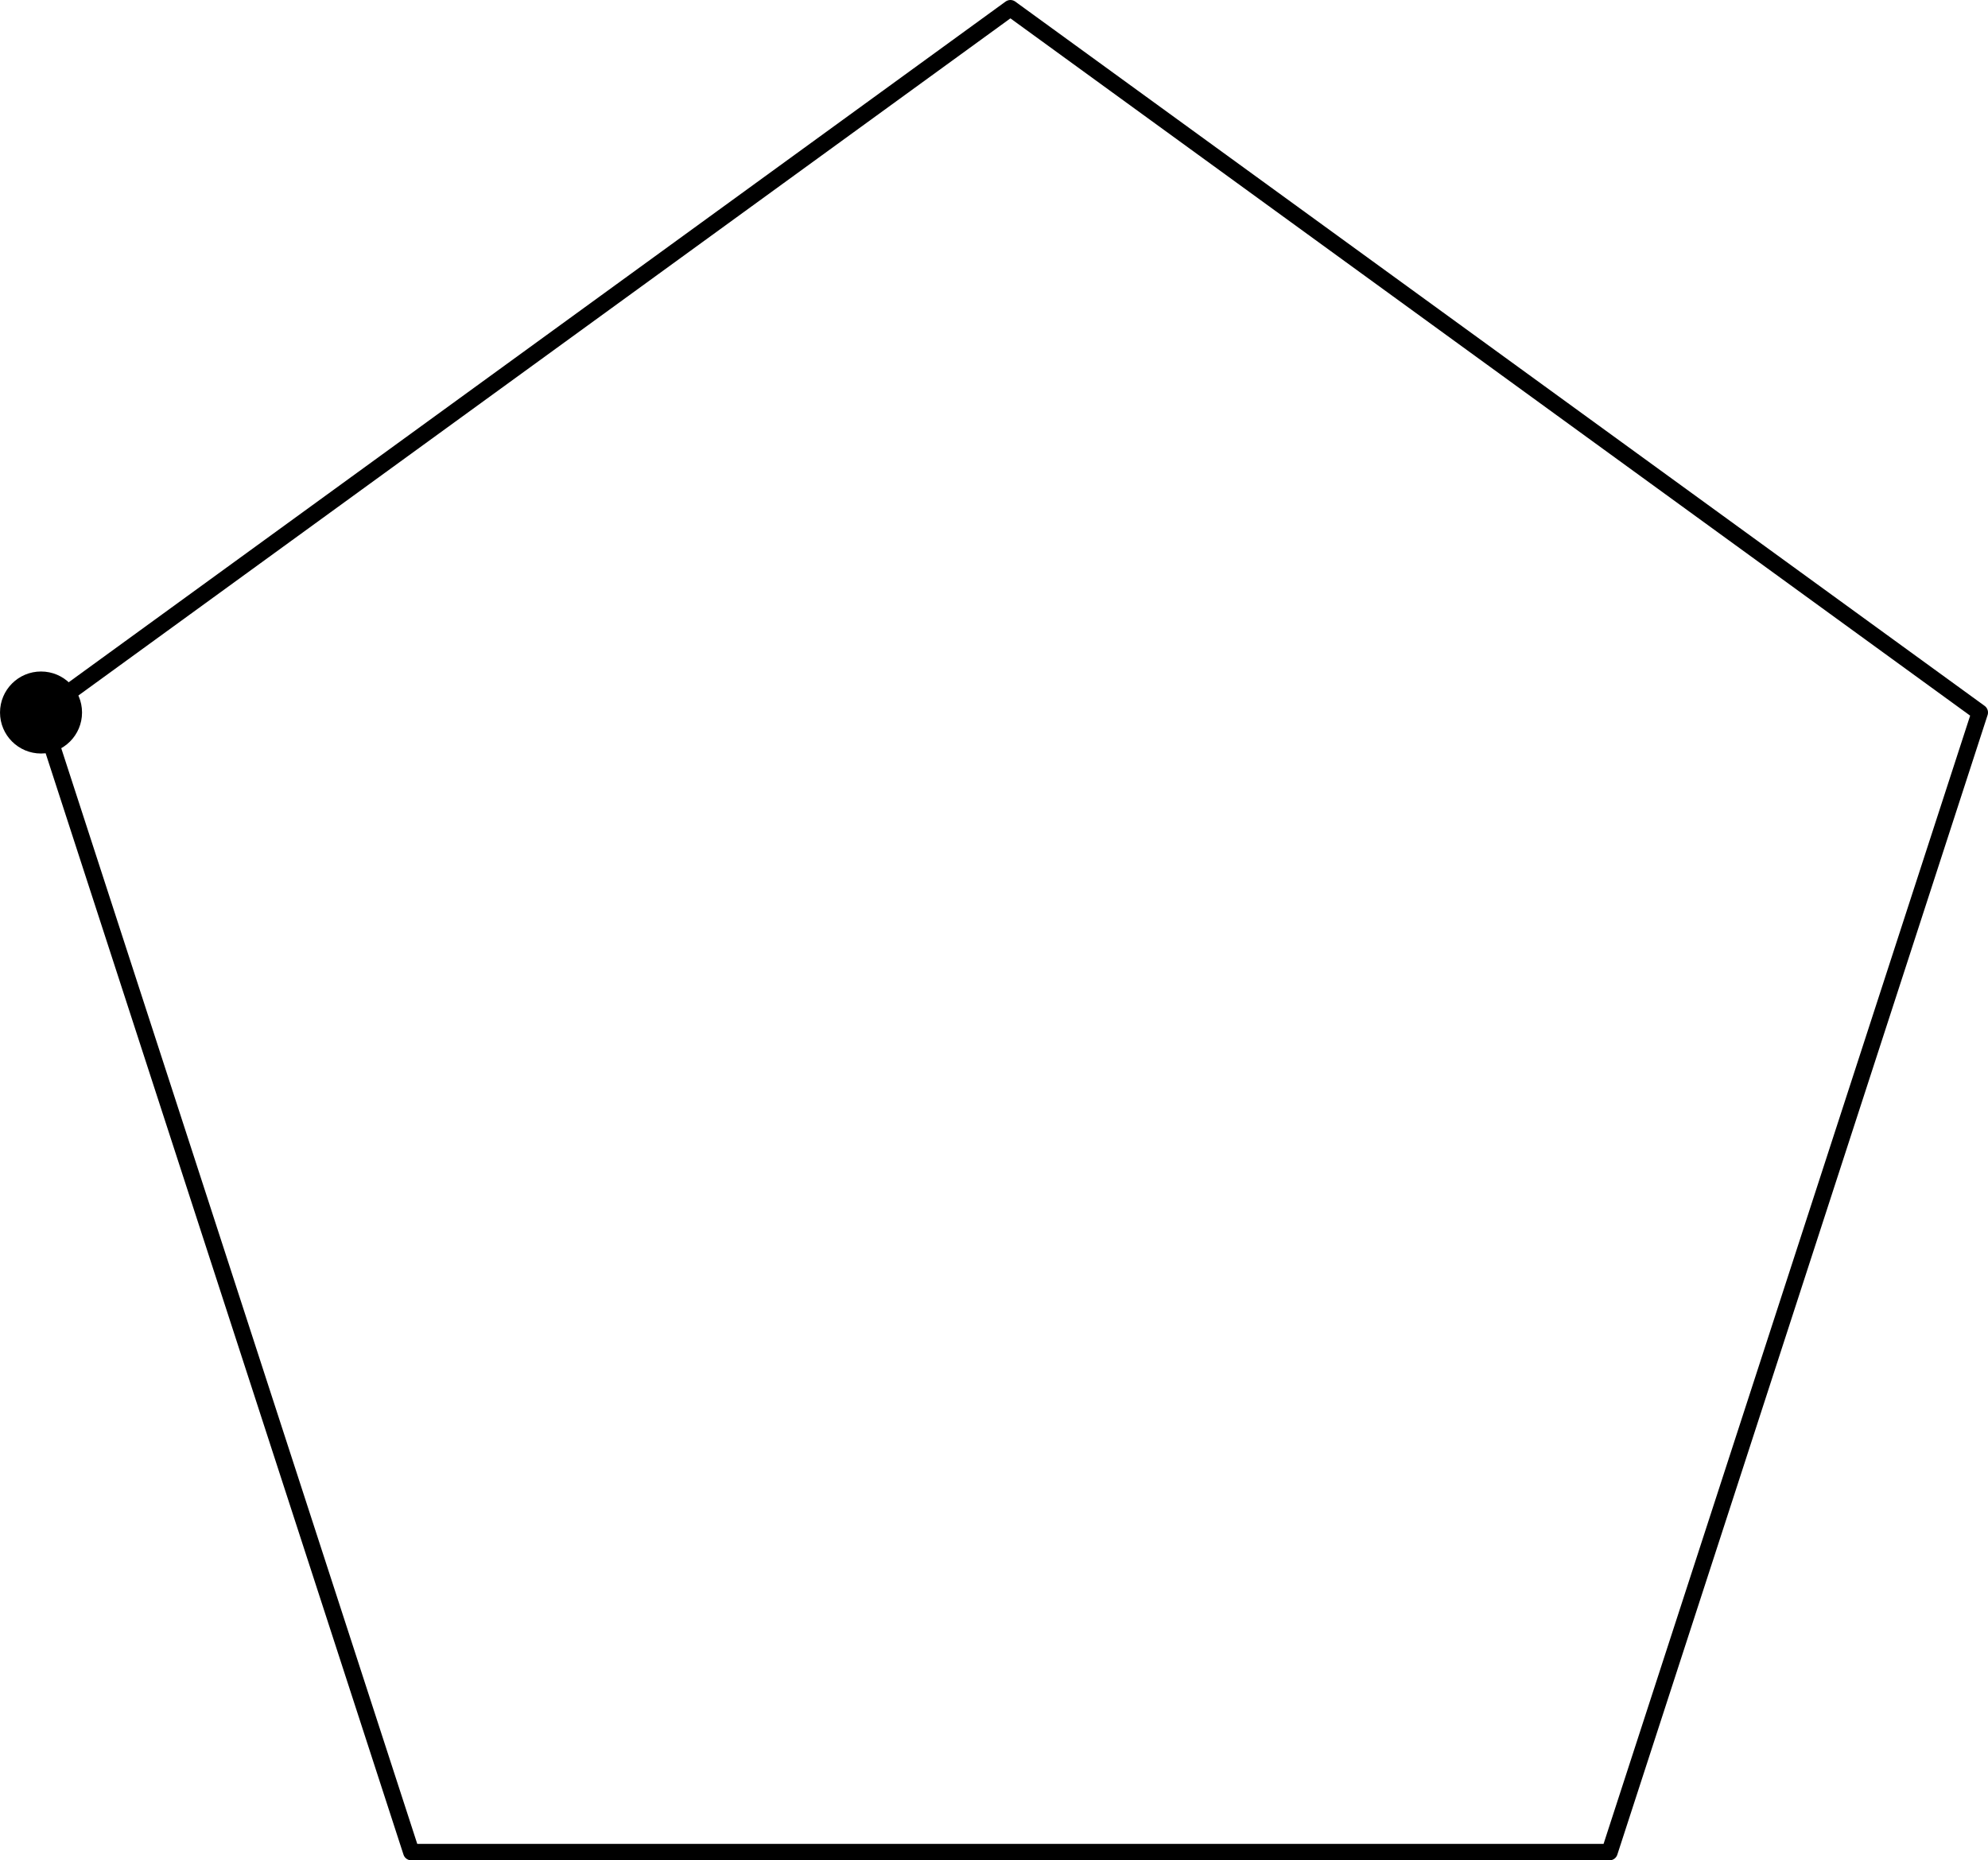 <?xml version='1.0' encoding='ISO-8859-1'?>
<!DOCTYPE svg PUBLIC "-//W3C//DTD SVG 1.1//EN" "http://www.w3.org/Graphics/SVG/1.1/DTD/svg11.dtd">
<!-- This file was generated by dvisvgm 1.0.11 () -->
<!-- Sun Jun 20 13:18:36 2021 -->
<svg height='113.811pt' version='1.1' viewBox='56.621 54.06 121.624 113.811' width='121.624pt' xmlns='http://www.w3.org/2000/svg' xmlns:xlink='http://www.w3.org/1999/xlink'>
<g id='page1'>
<g transform='matrix(1 0 0 1 118.437 116.92)'>
<path d='M 36.653 50.449L 59.306 -19.27L 3.81822e-15 -62.358L -59.306 -19.27L -36.653 50.449L 36.653 50.449Z' fill='none' stroke='#000000' stroke-linecap='round' stroke-linejoin='round' stroke-miterlimit='10.037' stroke-width='1.004'/>
</g>
<g transform='matrix(1 0 0 1 118.437 116.92)'>
<circle cx='-59.306' cy='-19.27' r='2.509' fill='#000000'/>
</g></g>
</svg>
